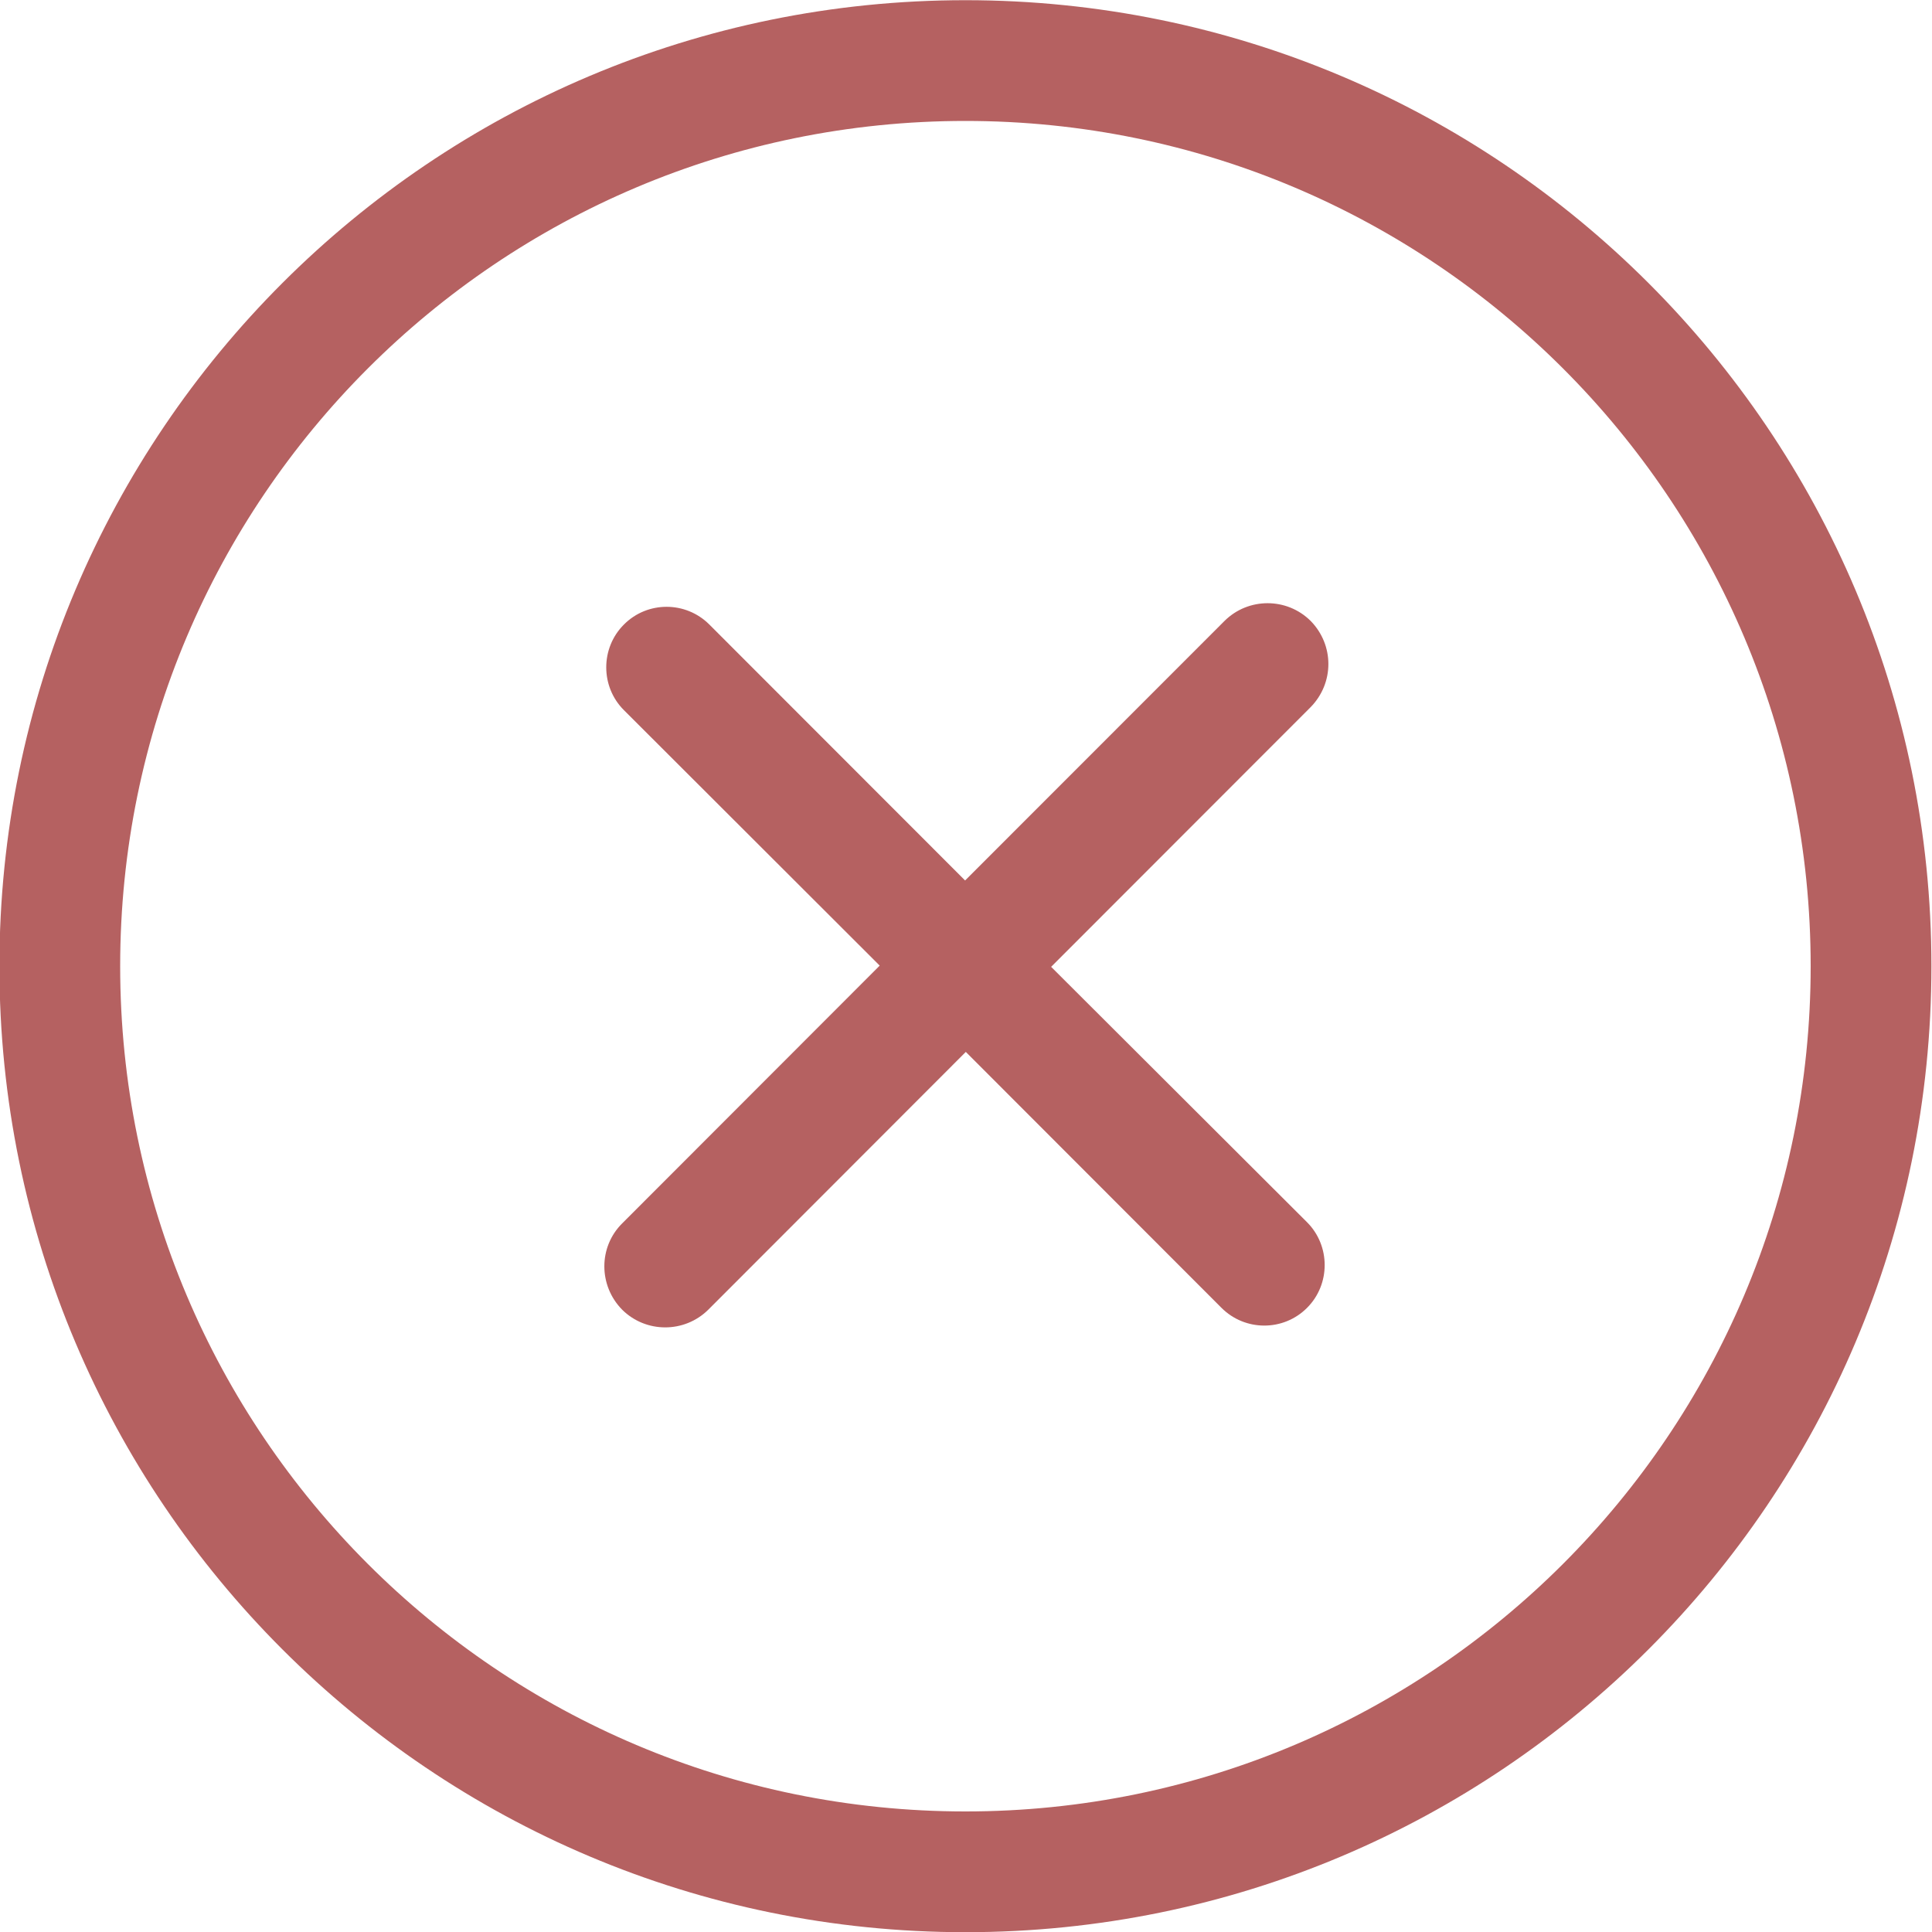 <svg xmlns="http://www.w3.org/2000/svg" width="30" height="30" viewBox="0 0 30 30" fill="none"><g clip-path="url(#clip0_57_124)"><g clip-path="url(#clip1_57_124)"><path fill-rule="evenodd" clip-rule="evenodd" d="M14.991 28.128C7.742 28.128 1.866 22.25 1.866 15.003C1.866 7.756 7.742 1.878 14.991 1.878C22.24 1.878 28.116 7.756 28.116 15.003C28.116 22.25 22.24 28.128 14.991 28.128ZM14.991 0.003C6.707 0.003 -0.009 6.716 -0.009 15.003C-0.009 23.291 6.707 30.003 14.991 30.003C23.276 30.003 29.991 23.291 29.991 15.003C29.991 6.716 23.276 0.003 14.991 0.003ZM20.351 9.641C19.982 9.275 19.384 9.275 19.015 9.641L14.986 13.672L11.014 9.697C10.648 9.331 10.053 9.331 9.689 9.697C9.322 10.062 9.322 10.663 9.689 11.028L13.66 14.994L9.661 18.997C9.292 19.363 9.292 19.962 9.661 20.337C10.03 20.703 10.628 20.703 10.998 20.337L14.997 16.334L18.968 20.309C19.335 20.675 19.929 20.675 20.295 20.309C20.661 19.944 20.661 19.344 20.295 18.978L16.322 15.013L20.351 10.981C20.719 10.606 20.719 10.016 20.351 9.641Z" fill="#B56161"></path></g></g><defs><clipPath id="clip0_57_124"><rect width="30" height="30" fill="white"></rect></clipPath><clipPath id="clip1_57_124"><rect width="30" height="30" fill="white" transform="translate(-0.009 0.003)"></rect></clipPath></defs></svg>